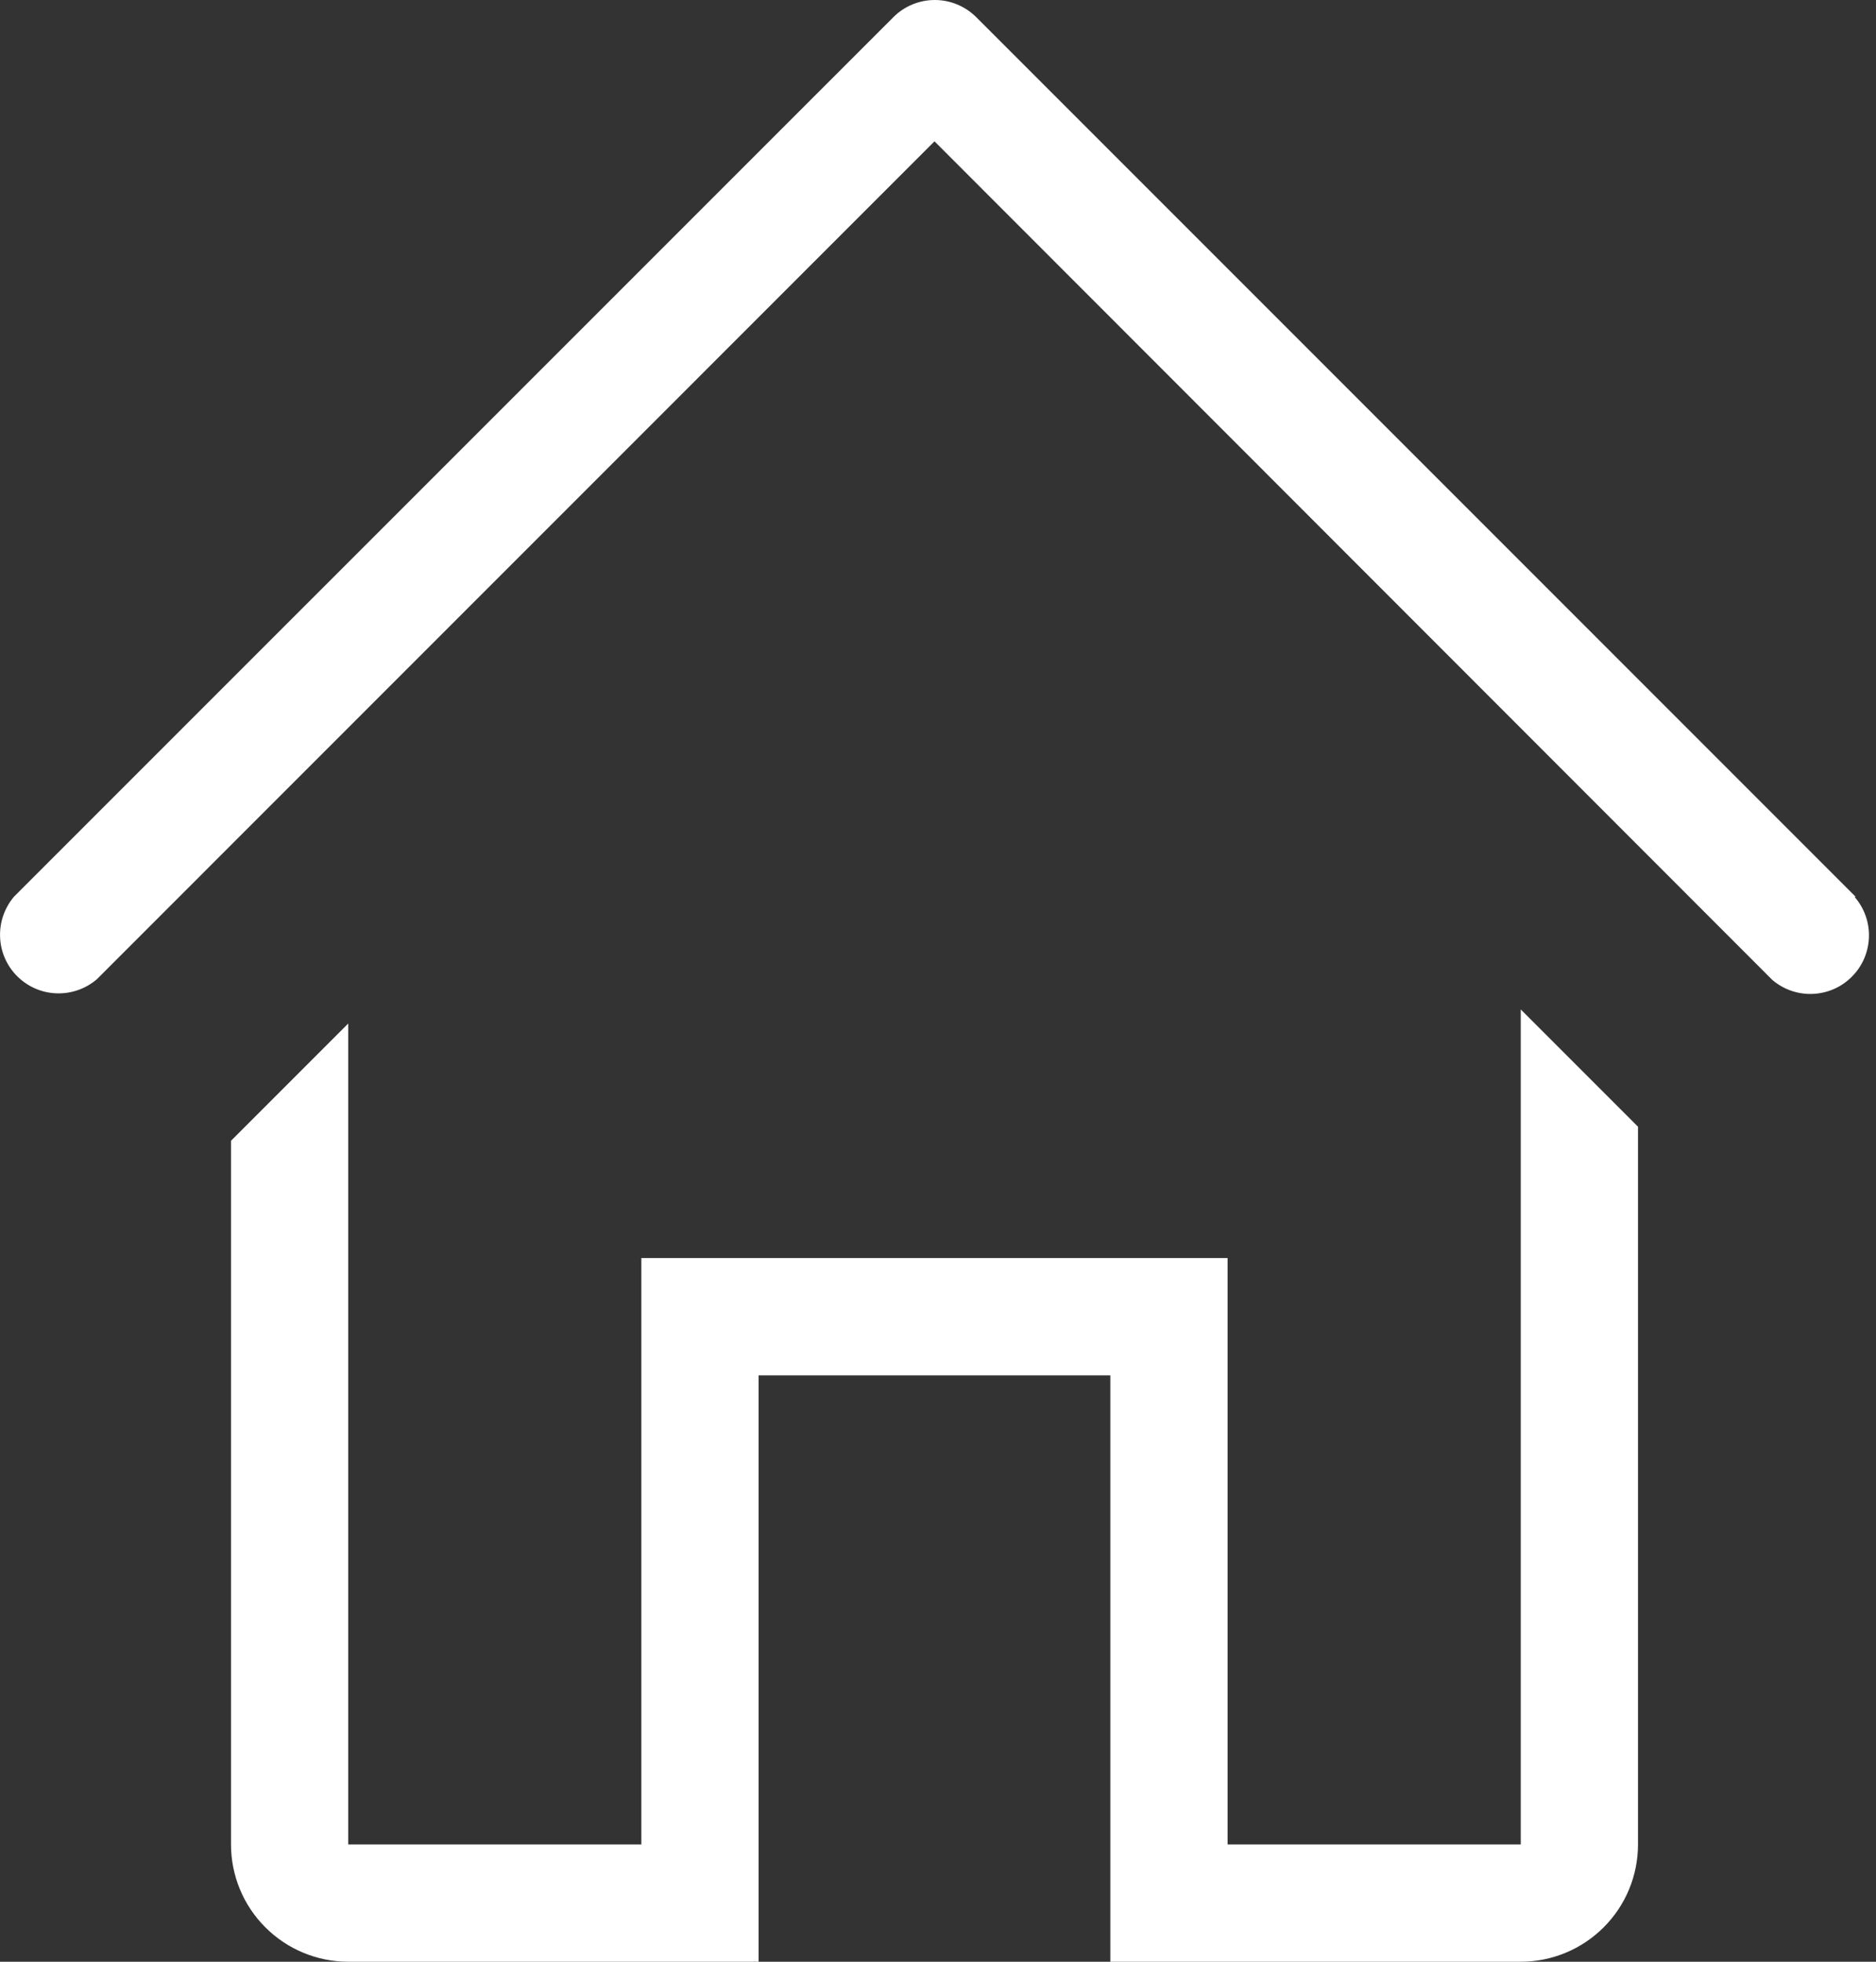 <svg width="22" height="23" viewBox="0 0 22 23" fill="none" xmlns="http://www.w3.org/2000/svg">
<rect x="0" y="0" width="22" height="23" fill="#333333" stroke="none"/>
<path d="M21.759 10.512L11.447 0.2C11.318 0.072 11.144 0 10.962 0C10.781 0 10.606 0.072 10.478 0.2L0.165 10.512C0.053 10.644 -0.006 10.813 0.001 10.986C0.007 11.159 0.079 11.323 0.201 11.445C0.324 11.568 0.488 11.64 0.661 11.646C0.834 11.653 1.003 11.594 1.135 11.482L10.959 1.657L20.783 11.488C20.915 11.601 21.084 11.66 21.257 11.653C21.43 11.646 21.594 11.575 21.716 11.452C21.839 11.33 21.91 11.166 21.917 10.993C21.924 10.82 21.865 10.651 21.752 10.519L21.759 10.512Z" fill="white"/>
<path d="M17.834 21.625H14.396V14.75H7.521V21.625H4.084V12L2.709 13.375V21.625C2.709 21.99 2.854 22.34 3.112 22.597C3.37 22.855 3.719 23 4.084 23H8.896V16.125H13.021V23H17.834C18.198 23 18.548 22.855 18.806 22.597C19.064 22.34 19.209 21.99 19.209 21.625V13.21L17.834 11.835V21.625Z" fill="white"/>
</svg>
